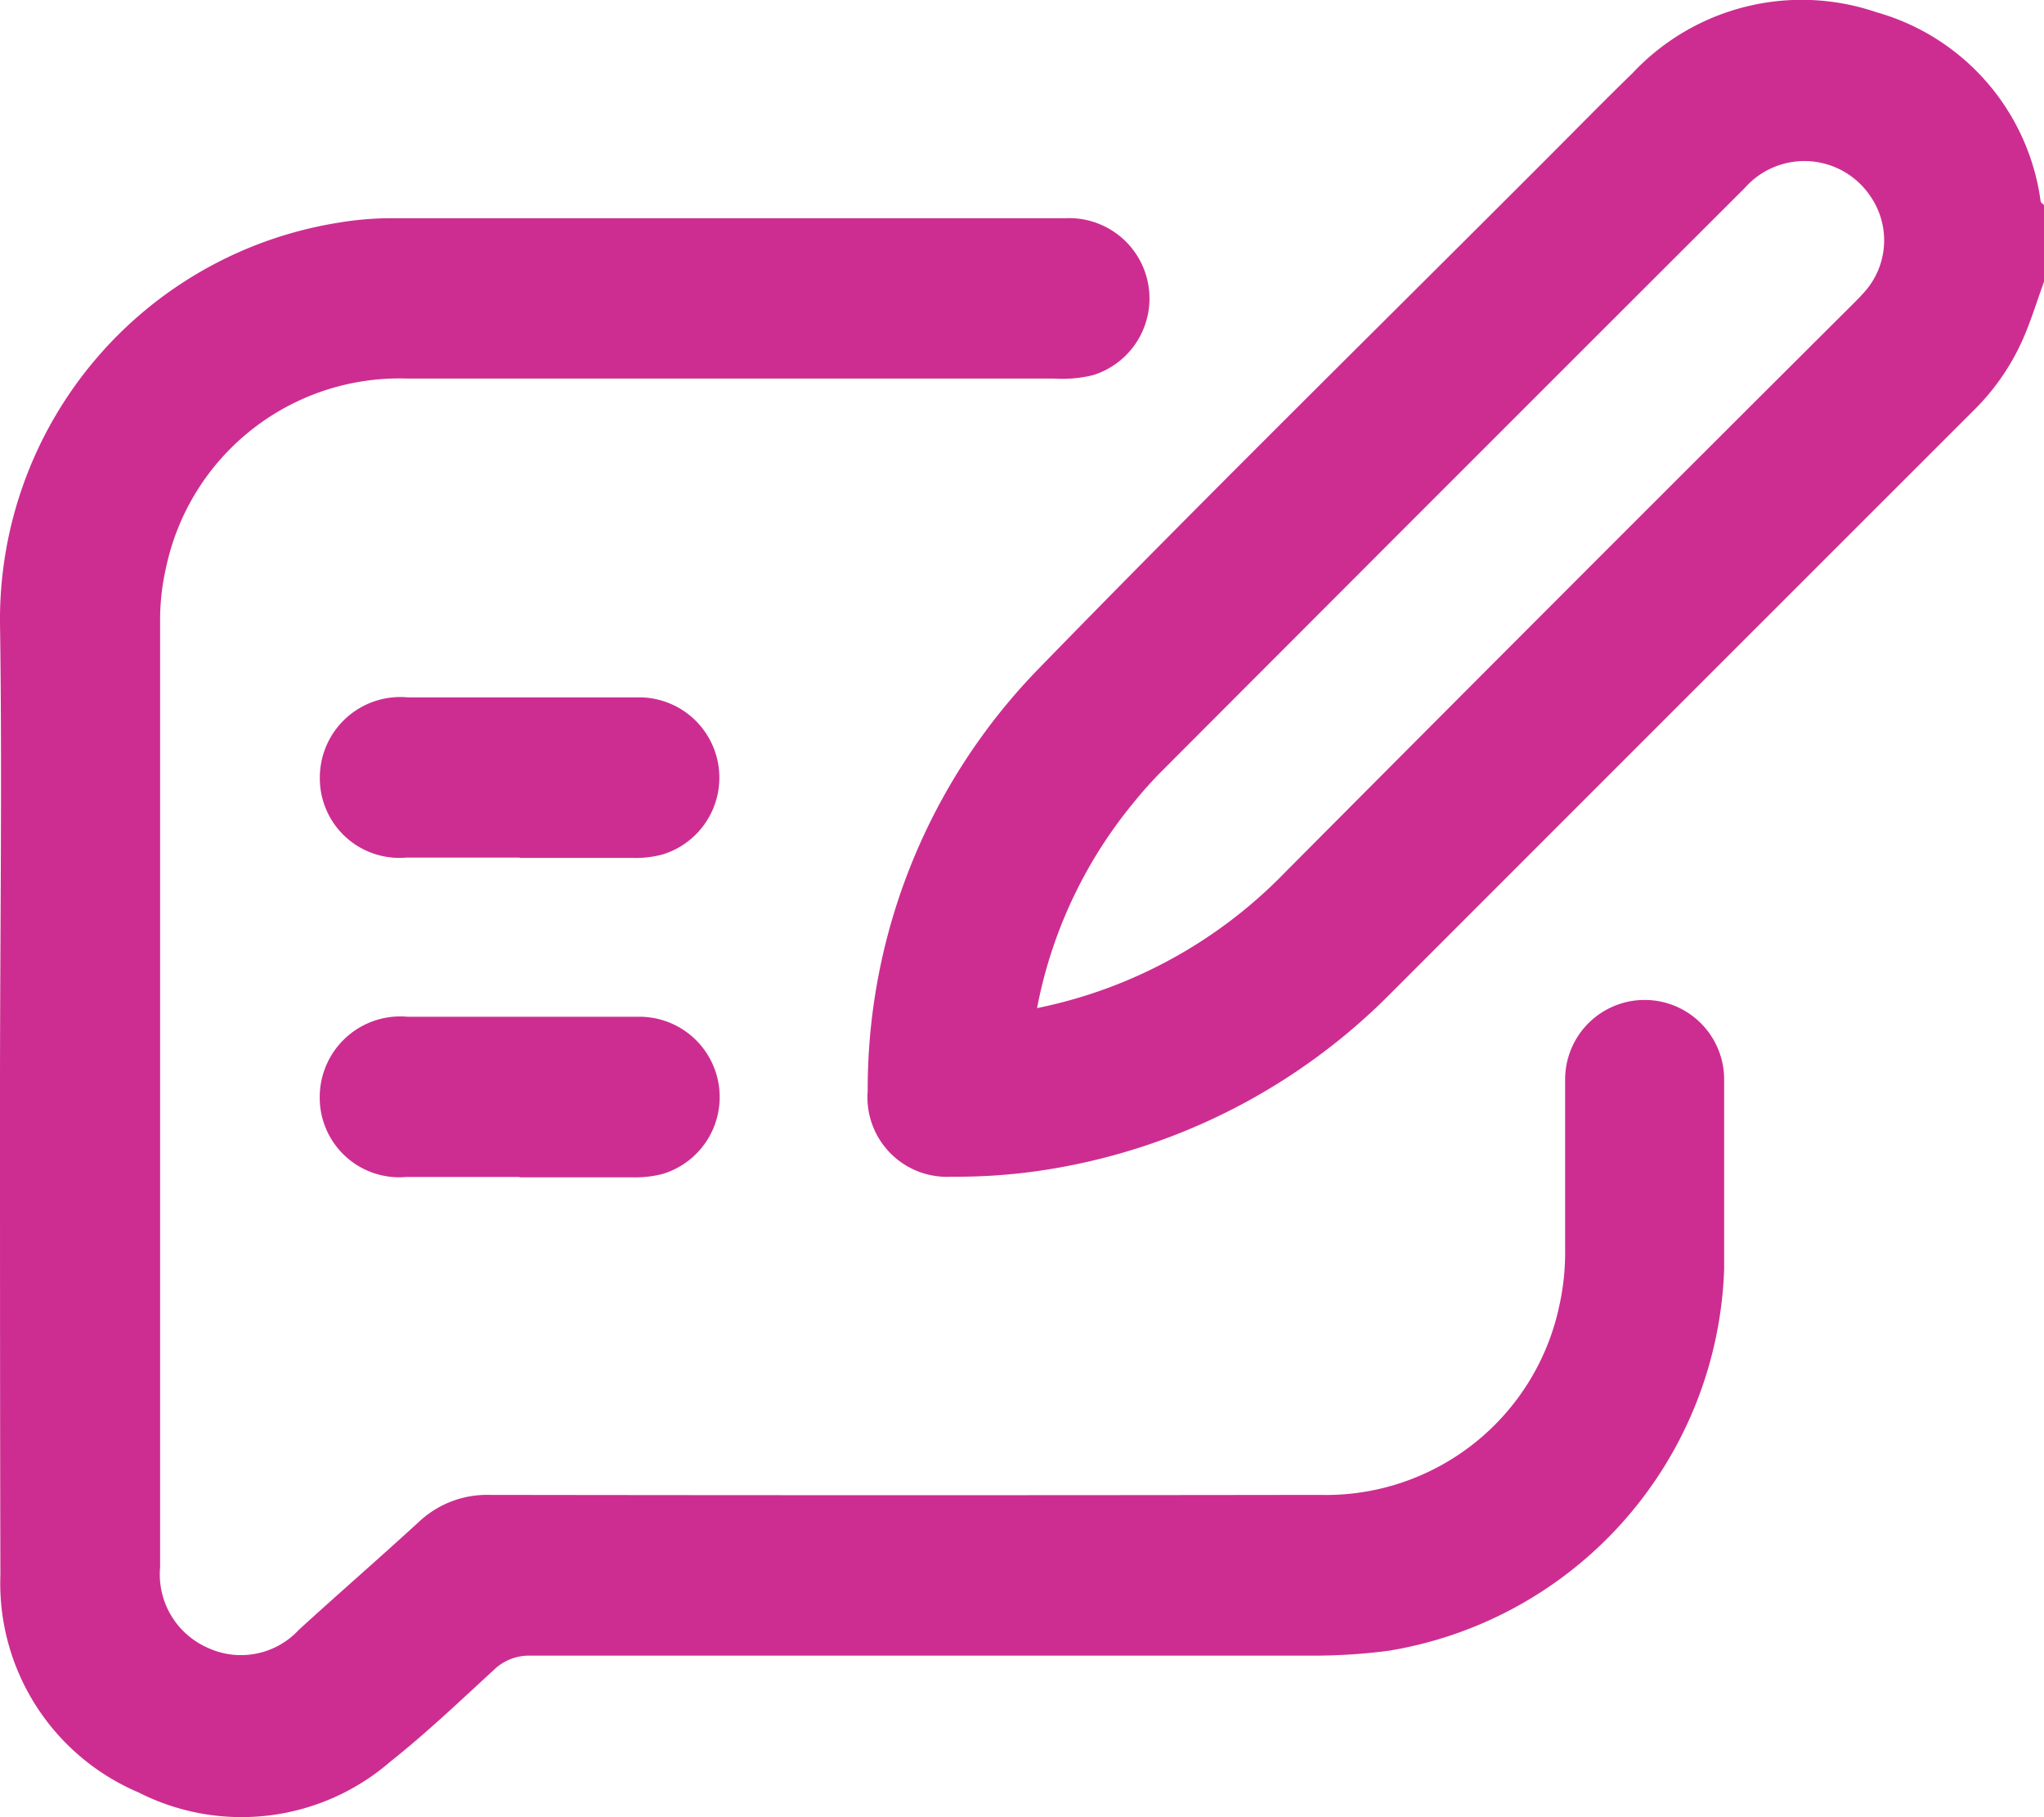 <svg xmlns="http://www.w3.org/2000/svg" xmlns:xlink="http://www.w3.org/1999/xlink" width="20.565" height="18.279" viewBox="0 0 20.565 18.279">
  <defs>
    <clipPath id="clip-path">
      <rect id="Rectangle_3497" data-name="Rectangle 3497" width="20.565" height="18.279" transform="translate(0 0)" fill="#cd2d91"/>
    </clipPath>
  </defs>
  <g id="Blog" transform="translate(0 0)">
    <g id="Group_13015" data-name="Group 13015" clip-path="url(#clip-path)">
      <path id="Path_8102" data-name="Path 8102" d="M20.566,2.831c-.069.19-.128.384-.208.569a2.322,2.322,0,0,1-.495.723Q16.923,7.061,13.985,10a6.24,6.24,0,0,1-3.511,1.775,5.769,5.769,0,0,1-.9.062.8.8,0,0,1-.844-.863,6.063,6.063,0,0,1,1.713-4.24C12.129,5,13.852,3.309,15.559,1.6c.288-.288.574-.58.867-.865A2.332,2.332,0,0,1,18.879.123a2.294,2.294,0,0,1,1.652,1.9c0,.015.023.027.035.041Zm-10.132,7.31a4.8,4.8,0,0,0,2.495-1.365q2.838-2.853,5.689-5.693c.047-.047.095-.094.139-.144a.78.78,0,0,0,.062-.964.8.8,0,0,0-1.263-.086q-2.94,2.935-5.875,5.876a4.181,4.181,0,0,0-.28.314,4.605,4.605,0,0,0-.967,2.062" fill="#cd2d91"/>
      <path id="Path_8103" data-name="Path 8103" d="M0,10.966C0,9.4.023,7.834,0,6.268A4.042,4.042,0,0,1,3.4,2.241a3.241,3.241,0,0,1,.539-.046q3.393,0,6.786,0A.808.808,0,0,1,11,3.773a1.293,1.293,0,0,1-.4.035q-3.254,0-6.506,0a2.4,2.4,0,0,0-2.423,1.9,2.365,2.365,0,0,0-.06.557q0,4.749,0,9.5a.806.806,0,0,0,.477.81.794.794,0,0,0,.92-.181c.4-.365.81-.721,1.209-1.087a1,1,0,0,1,.71-.269q4.176.006,8.352,0a2.4,2.4,0,0,0,2.412-1.915,2.466,2.466,0,0,0,.056-.557q0-.853,0-1.707a.8.8,0,1,1,1.6,0c0,.636,0,1.271,0,1.907a4.03,4.03,0,0,1-3.377,3.84,5.825,5.825,0,0,1-.78.049q-3.926,0-7.85,0a.51.51,0,0,0-.374.146c-.34.312-.675.632-1.036.918a2.287,2.287,0,0,1-2.536.312,2.284,2.284,0,0,1-1.39-2.186C0,14.219,0,12.592,0,10.966" fill="#cd2d91"/>
      <path id="Path_8104" data-name="Path 8104" d="M5.229,8.627c-.381,0-.762,0-1.143,0a.8.8,0,0,1-.868-.812.81.81,0,0,1,.882-.8c.775,0,1.55,0,2.325,0a.808.808,0,0,1,.243,1.58,1.054,1.054,0,0,1-.316.035c-.375,0-.749,0-1.123,0" fill="#cd2d91"/>
      <path id="Path_8105" data-name="Path 8105" d="M5.228,11.84c-.381,0-.762,0-1.143,0a.8.8,0,0,1-.868-.812.811.811,0,0,1,.883-.8c.775,0,1.55,0,2.325,0a.808.808,0,0,1,.243,1.581,1.1,1.1,0,0,1-.317.034H5.228" fill="#cd2d91"/>
    </g>
  </g>
</svg>

